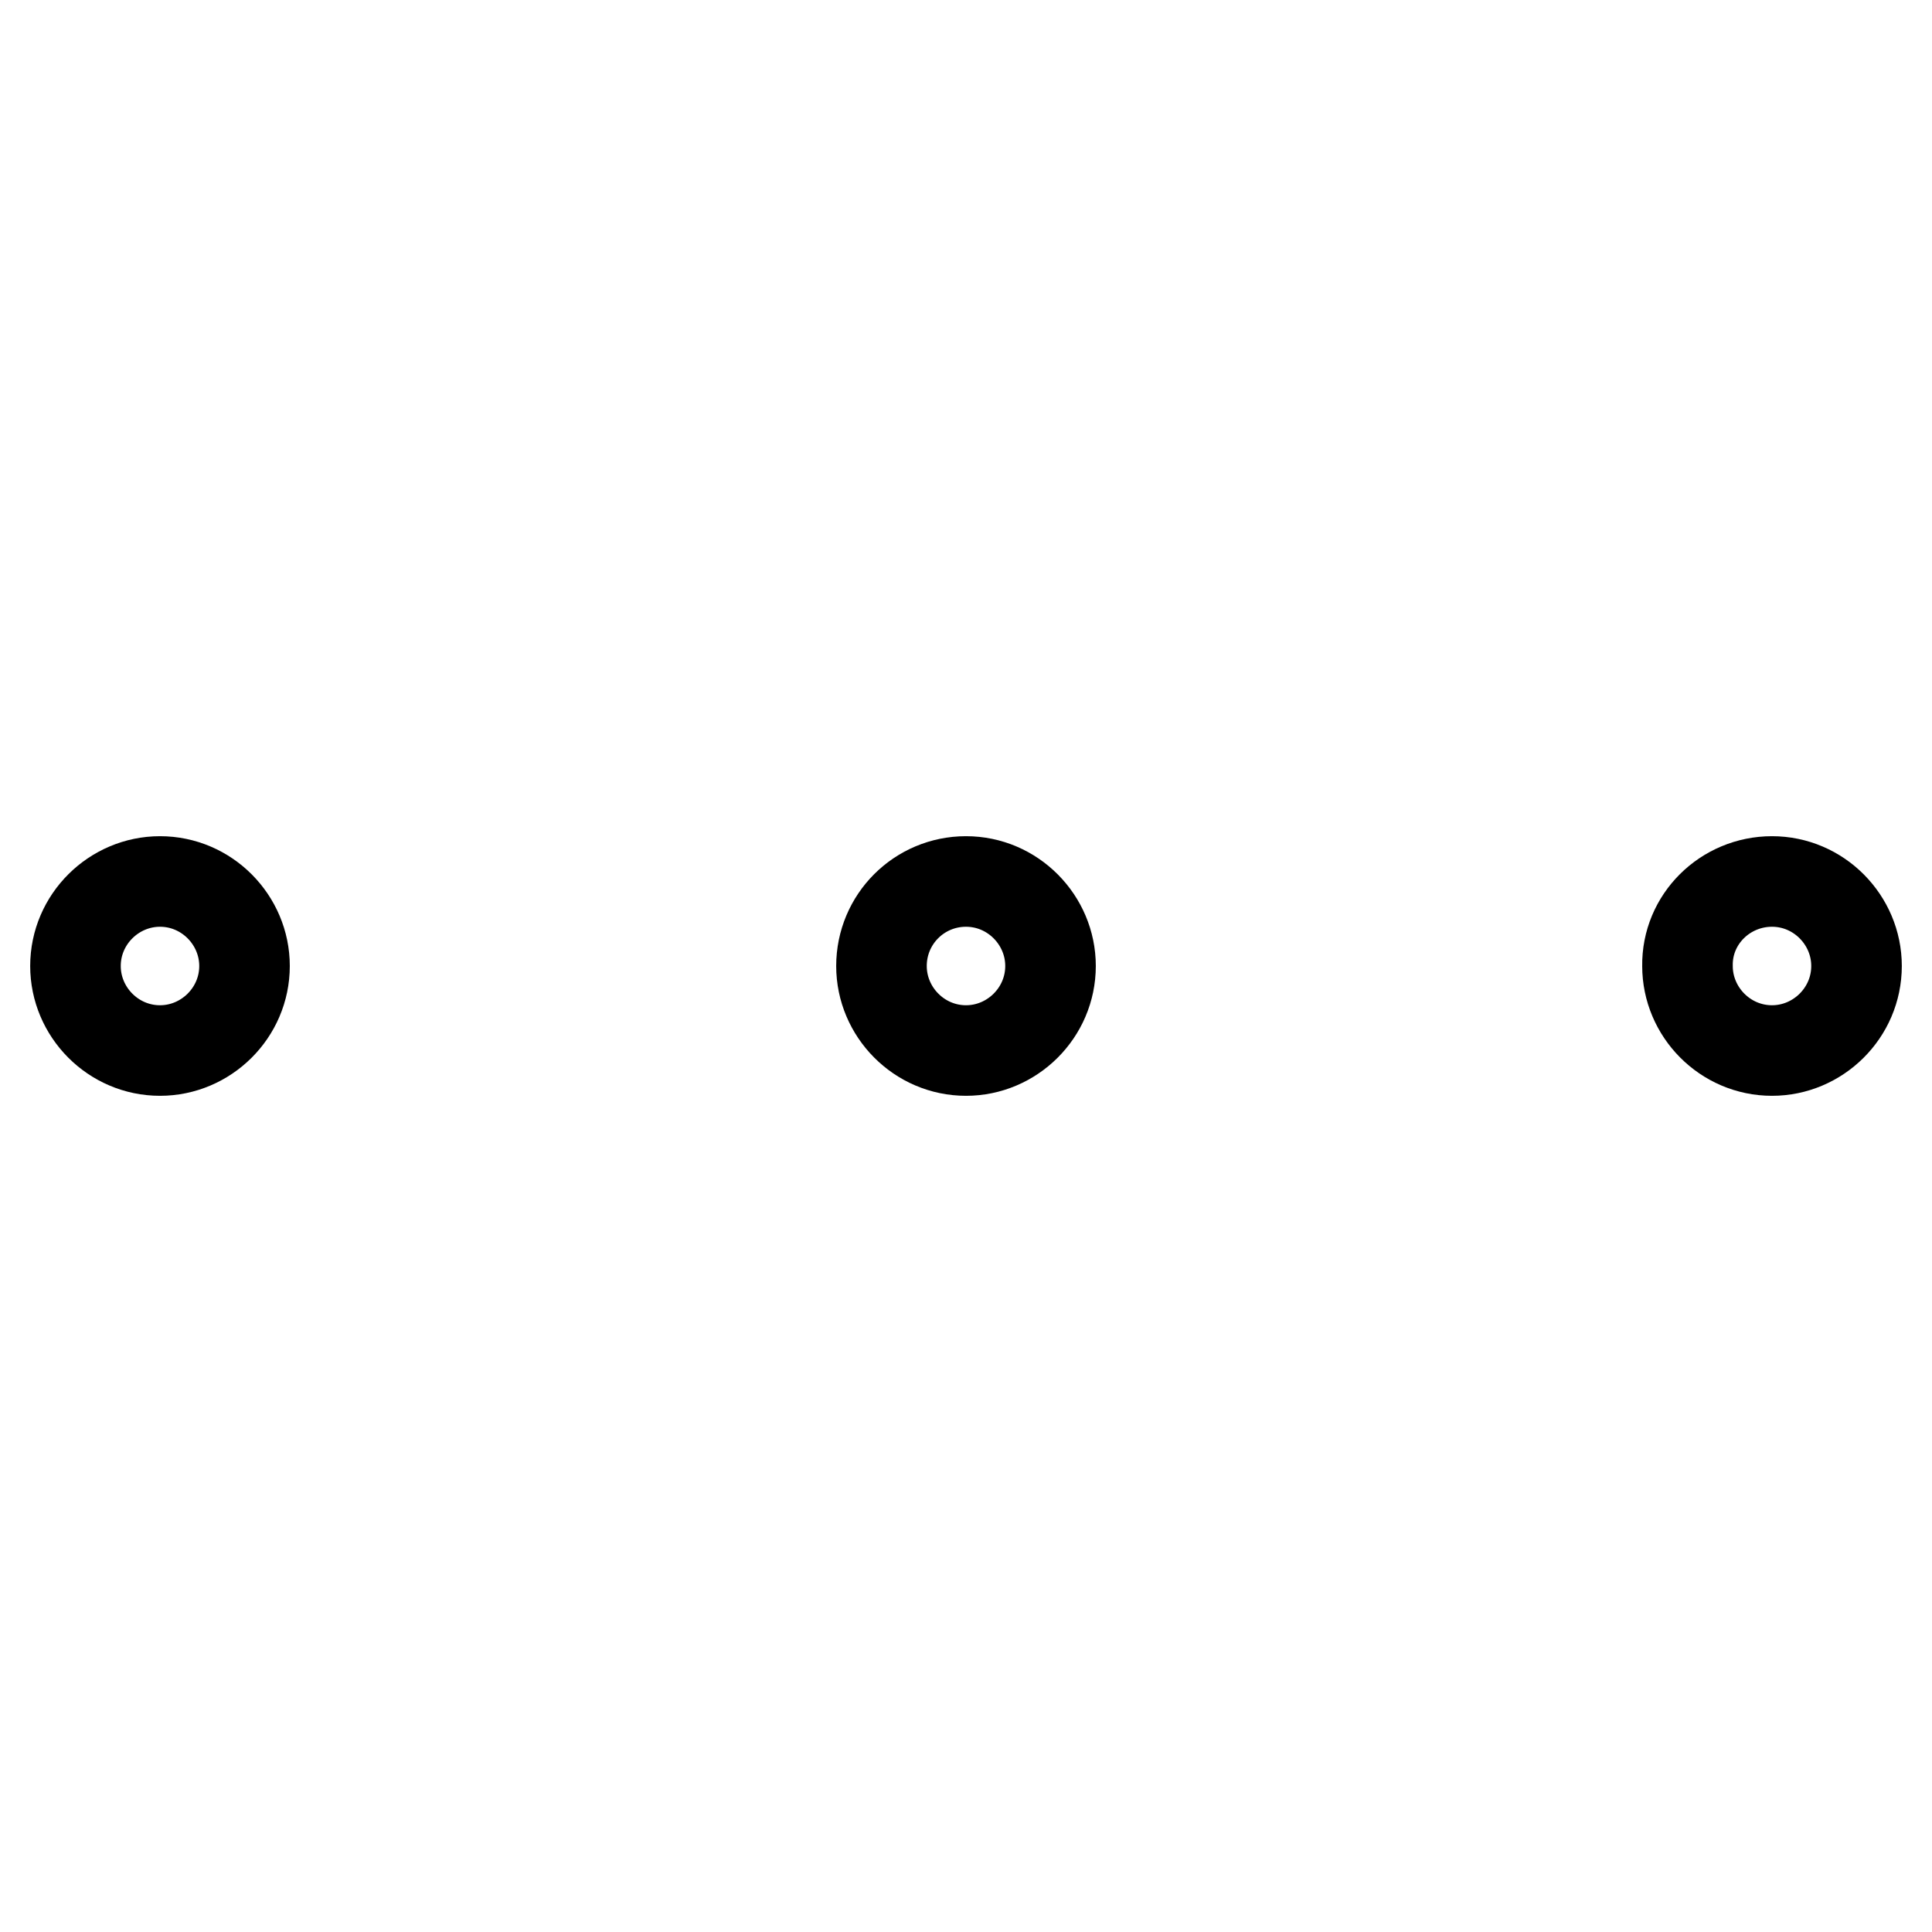 <?xml version="1.0" encoding="utf-8"?>
<!-- Svg Vector Icons : http://www.onlinewebfonts.com/icon -->
<!DOCTYPE svg PUBLIC "-//W3C//DTD SVG 1.1//EN" "http://www.w3.org/Graphics/SVG/1.1/DTD/svg11.dtd">
<svg version="1.1" xmlns="http://www.w3.org/2000/svg" xmlns:xlink="http://www.w3.org/1999/xlink" x="0px" y="0px" viewBox="0 0 256 256" enable-background="new 0 0 256 256" xml:space="preserve">
<g> <path stroke-width="12" fill-opacity="0" stroke="#000000"  d="M21.2,116.8c6.2,0,11.2,5.1,11.2,11.2c0,6.2-5.1,11.2-11.2,11.2c-6.2,0-11.2-5.1-11.2-11.2 C10,121.8,15.1,116.8,21.2,116.8z M128,116.8c6.2,0,11.2,5.1,11.2,11.2c0,6.2-5.1,11.2-11.2,11.2c-6.2,0-11.2-5.1-11.2-11.2 C116.8,121.8,121.8,116.8,128,116.8z M234.8,116.8c6.2,0,11.2,5.1,11.2,11.2c0,6.2-5.1,11.2-11.2,11.2c-6.2,0-11.2-5.1-11.2-11.2 C223.5,121.8,228.6,116.8,234.8,116.8z"/></g>
</svg>
